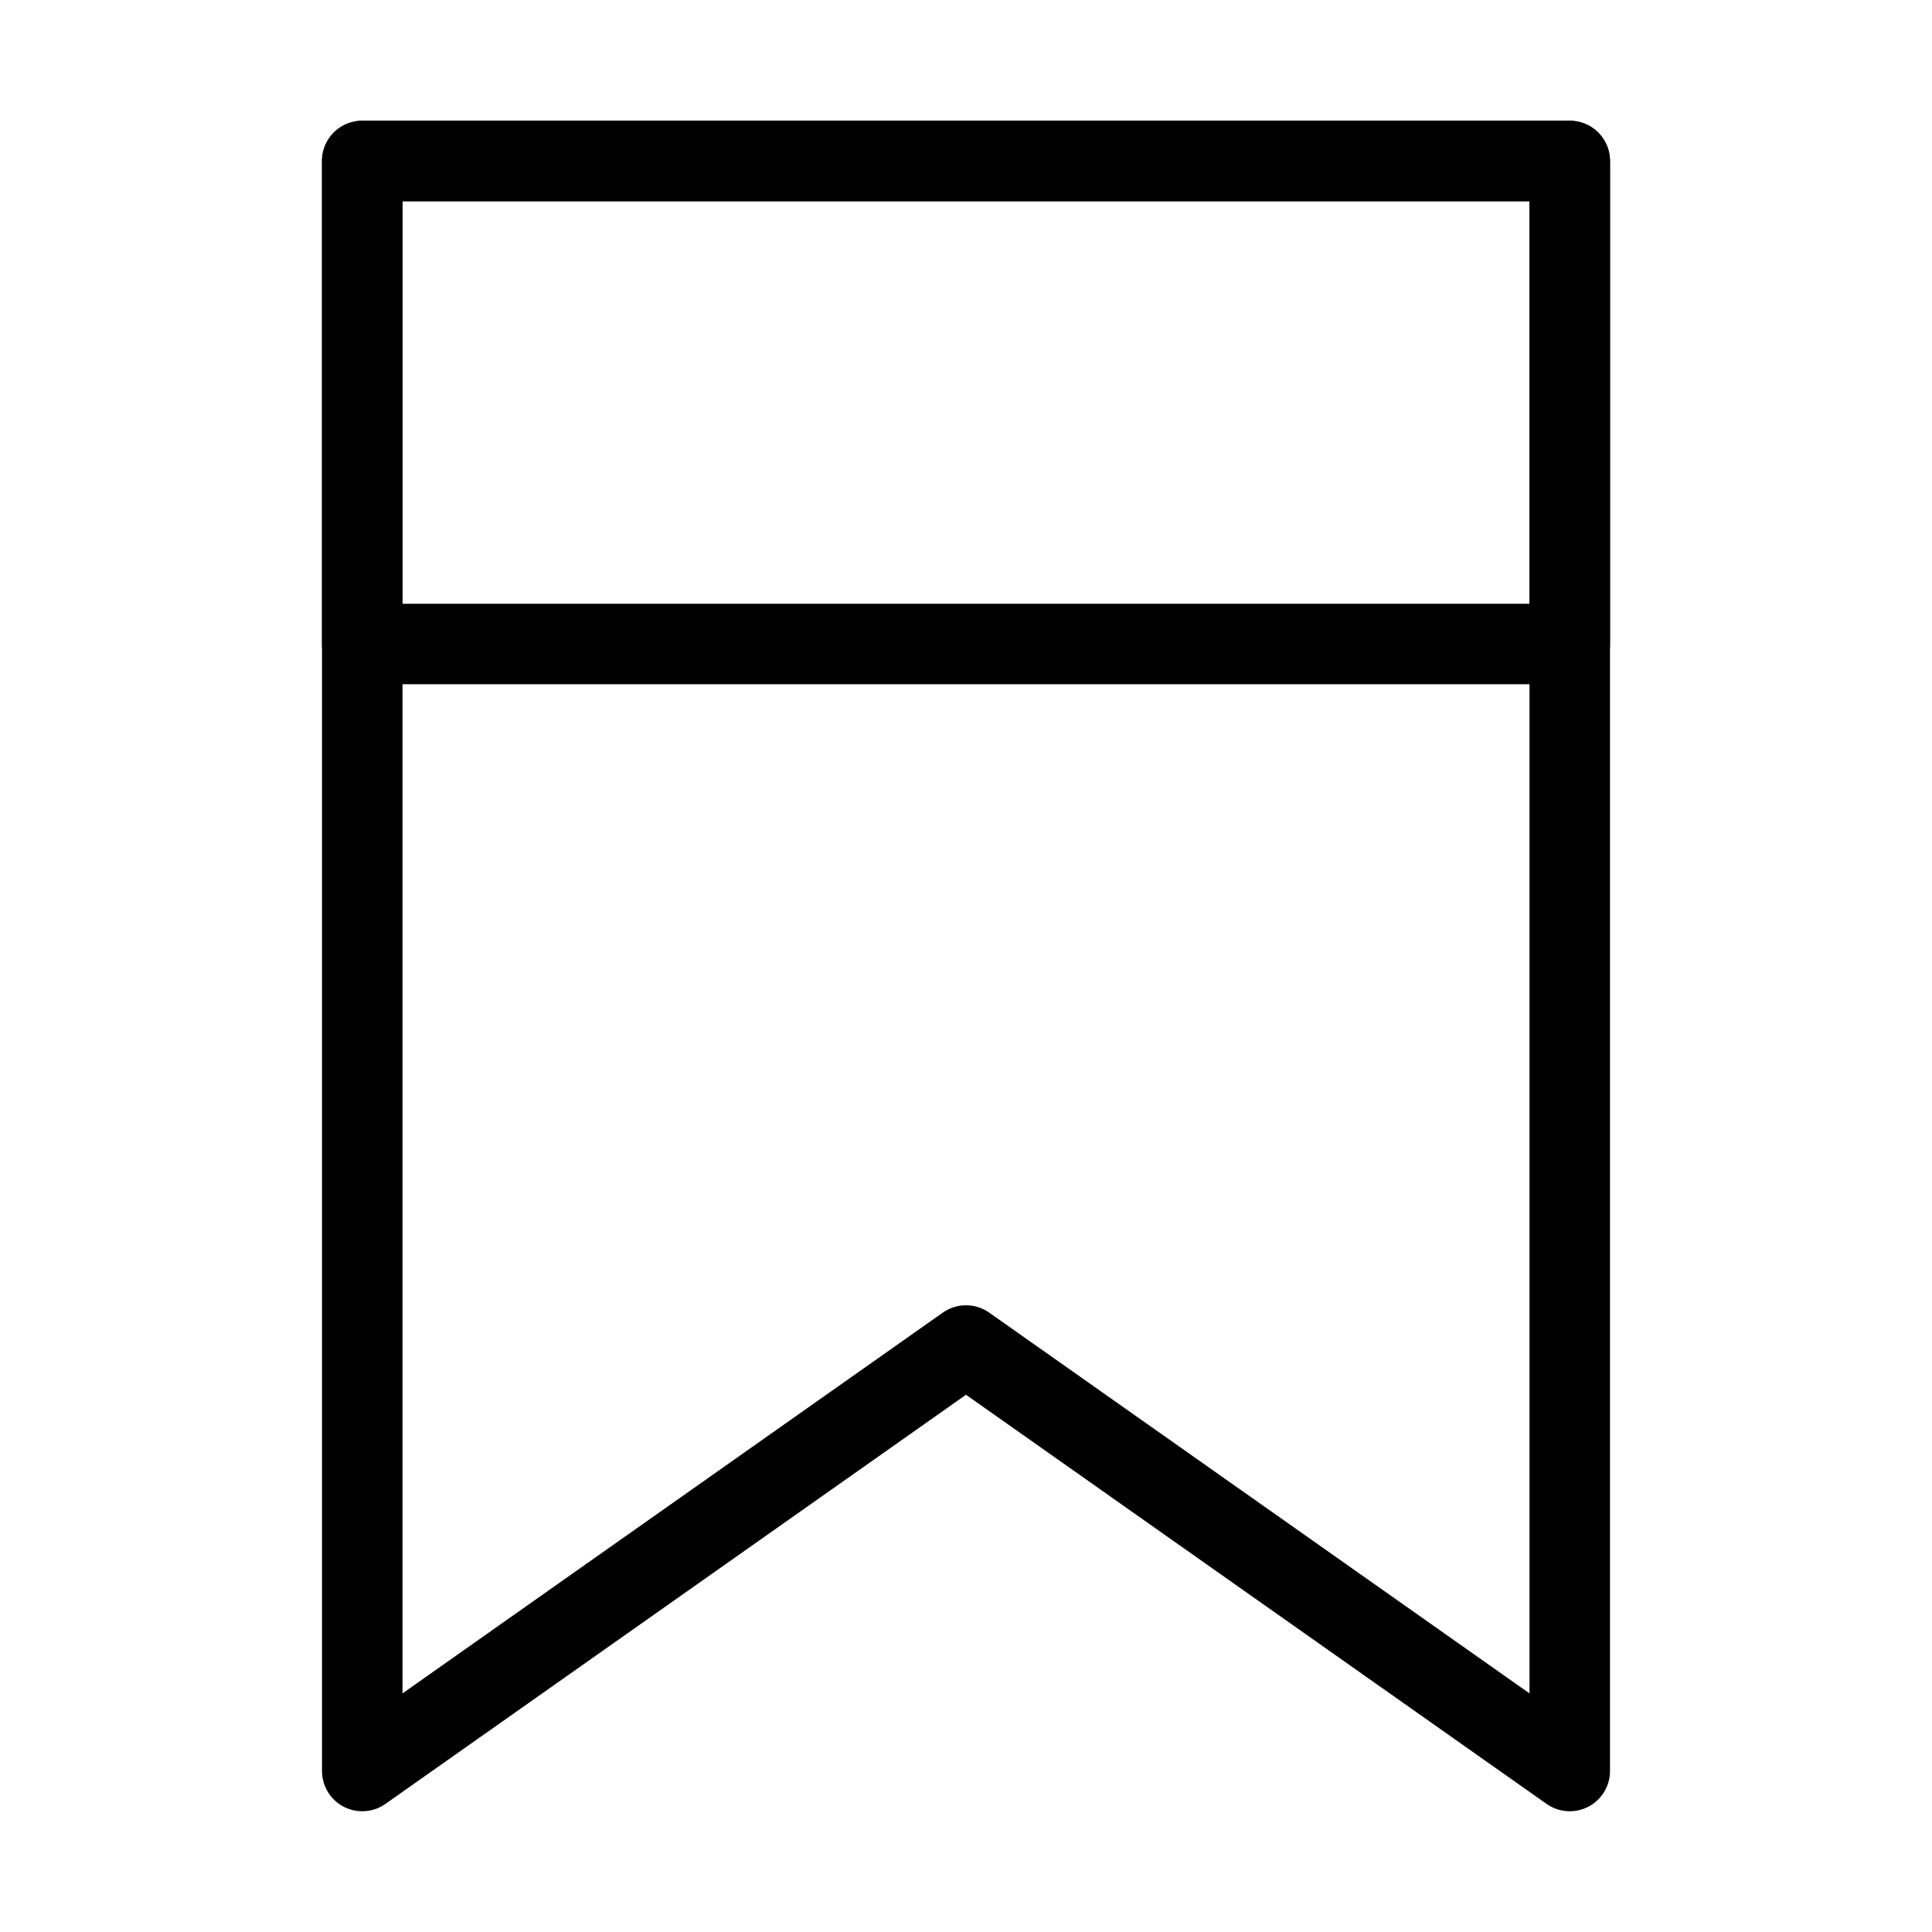 <svg viewBox="0 0 48 48" fill="none" xmlns="http://www.w3.org/2000/svg"><path d="M9 4H39V44L24 33.429L9 44V4Z" stroke="currentColor" stroke-width="2" stroke-linecap="round" stroke-linejoin="round"/><rect x="9" y="4" width="30" height="12" fill="none" stroke="currentColor" stroke-width="2" stroke-linecap="round" stroke-linejoin="round"/></svg>